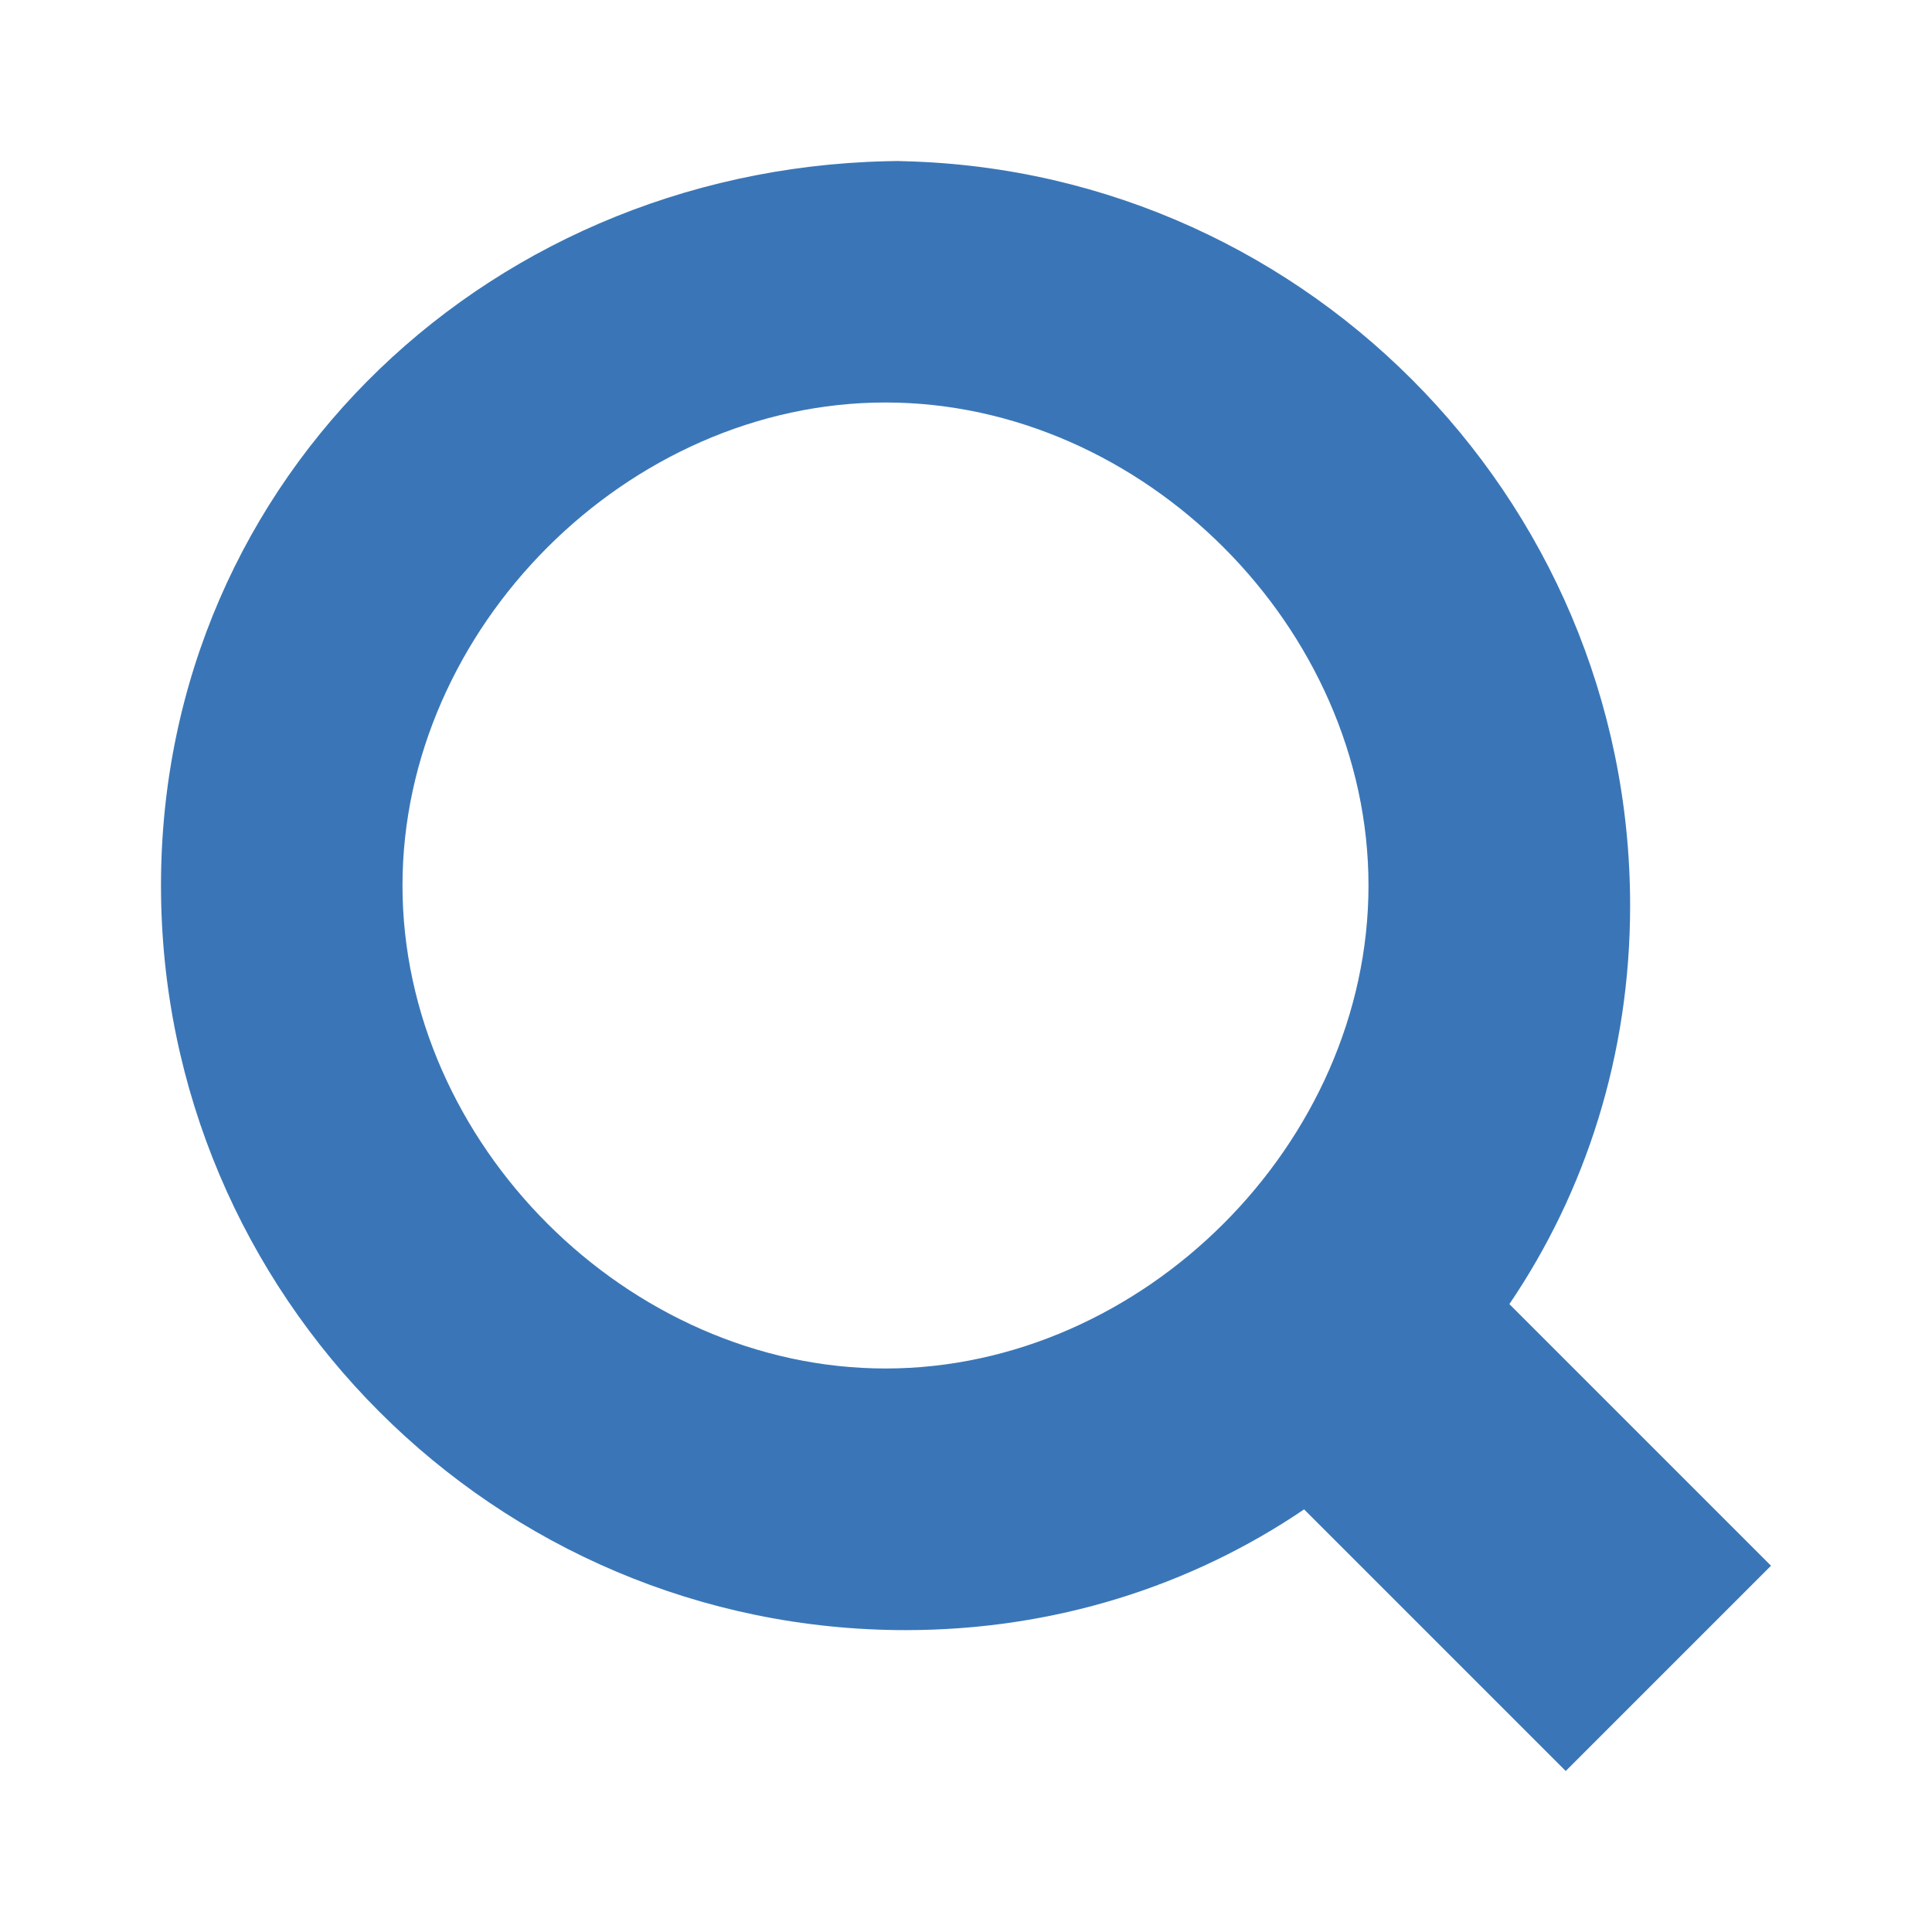 <?xml version="1.0" encoding="UTF-8"?>
<svg width="64px" height="64px" viewBox="0 0 64 64" version="1.1" xmlns="http://www.w3.org/2000/svg">
    <g stroke="none" stroke-width="1" fill="none" fill-rule="evenodd">
        <path d="M29.333,5.333 C42.933,5.333 54,16.4 54,30 C54,34.933 52.533,39.467 50,43.2 L58.667,51.867 L51.867,58.667 L43.2,50 C39.467,52.533 34.933,54 30,54 C16.4,54 5.333,42.933 5.333,29.333 C5.333,15.733 16.4,5.333 30,5.333 L29.333,5.333 Z M29.333,13.333 C20.8,13.333 13.333,20.8 13.333,29.333 C13.333,37.867 20.8,45.333 29.333,45.333 C37.867,45.333 45.333,37.867 45.333,29.333 C45.333,20.8 37.867,13.333 29.333,13.333 Z" fill="#3A76B7" fill-rule="nonzero"></path>
    </g>
</svg>